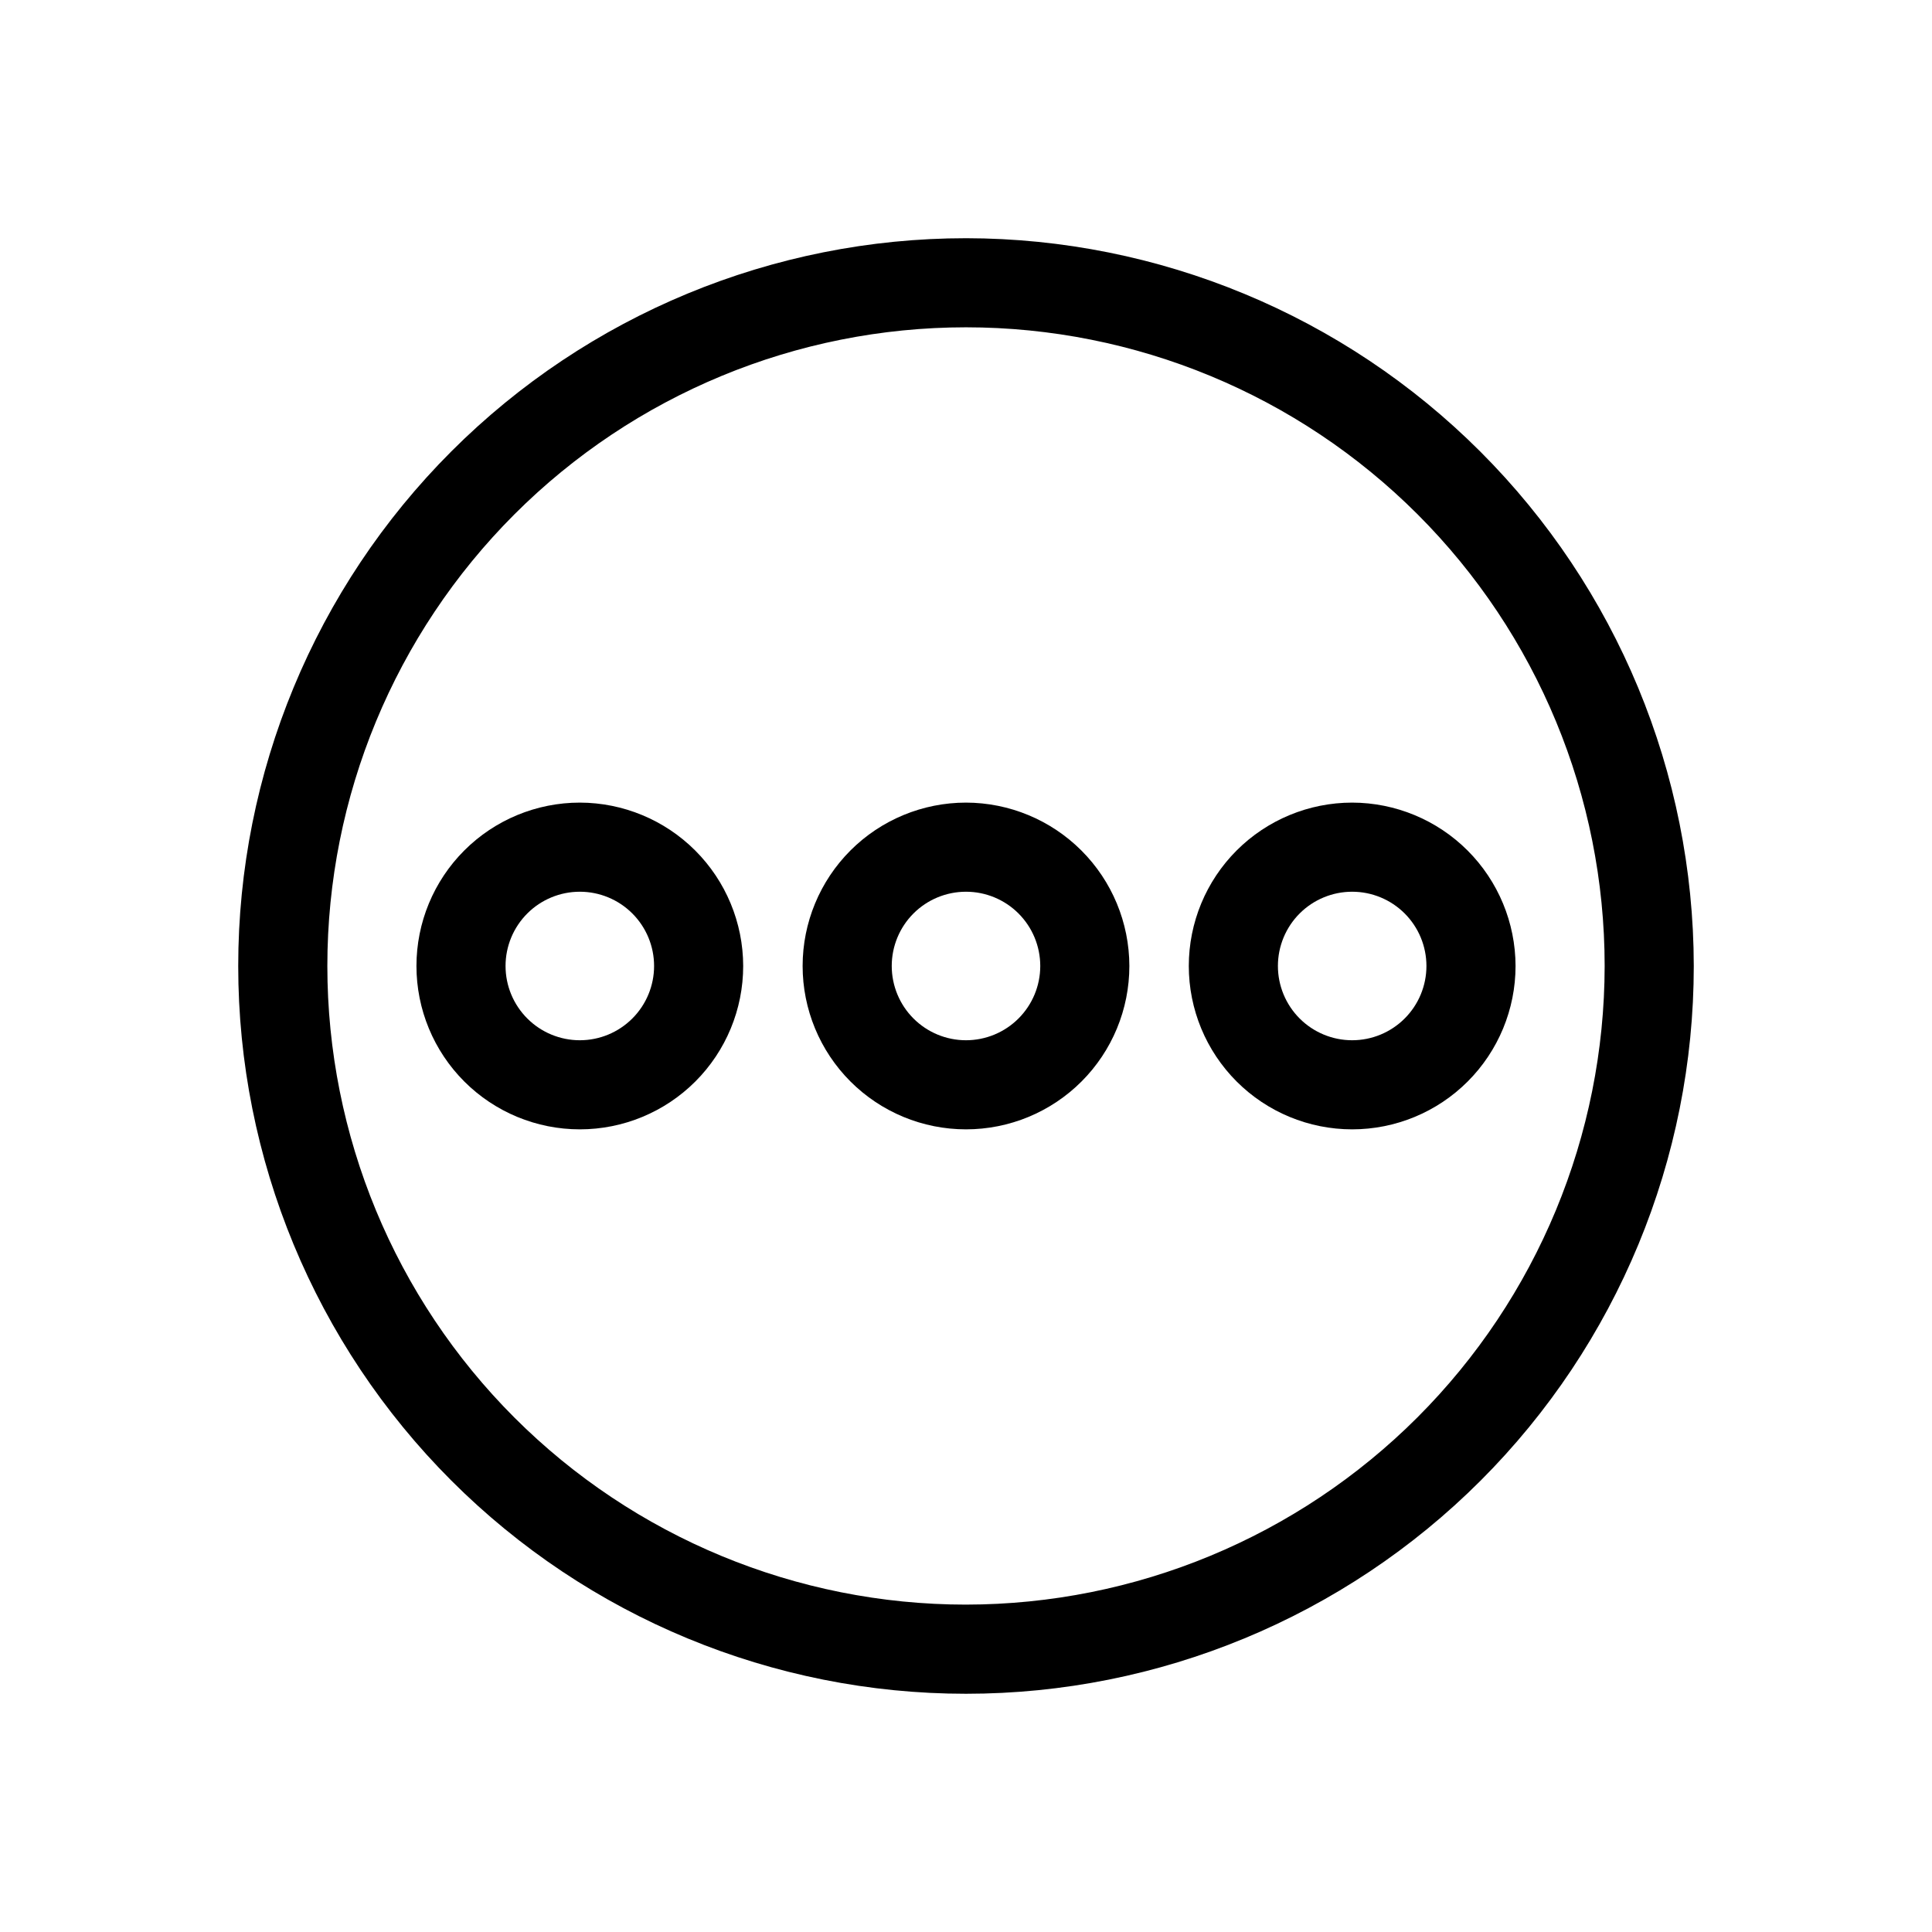 <?xml version="1.0" encoding="UTF-8"?>
<!-- Uploaded to: ICON Repo, www.svgrepo.com, Generator: ICON Repo Mixer Tools -->
<svg fill="#000000" width="800px" height="800px" version="1.1" viewBox="144 144 512 512" xmlns="http://www.w3.org/2000/svg">
 <g>
  <path d="m400 207.13c-51.152 0-100.21 20.32-136.38 56.488-36.168 36.172-56.488 85.227-56.488 136.38 0 51.148 20.32 100.21 56.488 136.38 36.172 36.168 85.227 56.488 136.38 56.488 51.148 0 100.21-20.32 136.38-56.488s56.488-85.227 56.488-136.38c-0.062-51.133-20.402-100.15-56.559-136.31s-85.176-56.496-136.3-56.559zm0 362.11c-44.891 0-87.938-17.832-119.68-49.57-31.738-31.742-49.57-74.789-49.57-119.68 0-44.891 17.832-87.938 49.57-119.68 31.742-31.738 74.789-49.57 119.68-49.57 44.887 0 87.934 17.832 119.68 49.57 31.738 31.742 49.57 74.789 49.57 119.68-0.039 44.875-17.887 87.898-49.617 119.63-31.73 31.73-74.754 49.578-119.63 49.617z"/>
  <path d="m400 356.7c-11.484 0-22.496 4.562-30.617 12.68-8.117 8.121-12.68 19.133-12.68 30.617 0 11.48 4.562 22.492 12.68 30.613 8.121 8.121 19.133 12.68 30.617 12.68 11.48 0 22.492-4.559 30.613-12.68 8.121-8.121 12.68-19.133 12.68-30.613-0.02-11.477-4.586-22.477-12.703-30.594-8.113-8.113-19.113-12.684-30.59-12.703zm0 62.977c-5.223 0-10.227-2.074-13.918-5.766-3.691-3.691-5.762-8.695-5.762-13.914 0-5.223 2.07-10.227 5.762-13.918 3.691-3.691 8.695-5.762 13.918-5.762 5.219 0 10.223 2.07 13.914 5.762 3.691 3.691 5.766 8.695 5.766 13.918 0 5.219-2.074 10.223-5.766 13.914-3.691 3.691-8.695 5.766-13.914 5.766z"/>
  <path d="m502.34 356.7c-11.484 0-22.496 4.562-30.617 12.68-8.117 8.121-12.68 19.133-12.68 30.617 0 11.48 4.562 22.492 12.68 30.613 8.121 8.121 19.133 12.68 30.617 12.68 11.48 0 22.496-4.559 30.613-12.68 8.121-8.121 12.684-19.133 12.684-30.613-0.023-11.477-4.59-22.477-12.707-30.594-8.113-8.113-19.113-12.684-30.59-12.703zm0 62.977c-5.219 0-10.227-2.074-13.918-5.766-3.691-3.691-5.762-8.695-5.762-13.914 0-5.223 2.07-10.227 5.762-13.918 3.691-3.691 8.699-5.762 13.918-5.762s10.223 2.07 13.914 5.762c3.691 3.691 5.766 8.695 5.766 13.918 0 5.219-2.074 10.223-5.766 13.914-3.691 3.691-8.695 5.766-13.914 5.766z"/>
  <path d="m297.66 356.7c-11.484 0-22.496 4.562-30.617 12.68-8.121 8.121-12.68 19.133-12.68 30.617 0 11.48 4.559 22.492 12.68 30.613 8.121 8.121 19.133 12.68 30.617 12.68 11.48 0 22.492-4.559 30.613-12.68 8.121-8.121 12.68-19.133 12.68-30.613-0.02-11.477-4.586-22.477-12.703-30.594-8.113-8.113-19.117-12.684-30.59-12.703zm0 62.977c-5.223 0-10.227-2.074-13.918-5.766-3.691-3.691-5.766-8.695-5.766-13.914 0-5.223 2.074-10.227 5.766-13.918 3.691-3.691 8.695-5.762 13.918-5.762 5.219 0 10.223 2.07 13.914 5.762 3.691 3.691 5.766 8.695 5.766 13.918 0 5.219-2.074 10.223-5.766 13.914-3.691 3.691-8.695 5.766-13.914 5.766z"/>
 </g>
</svg>